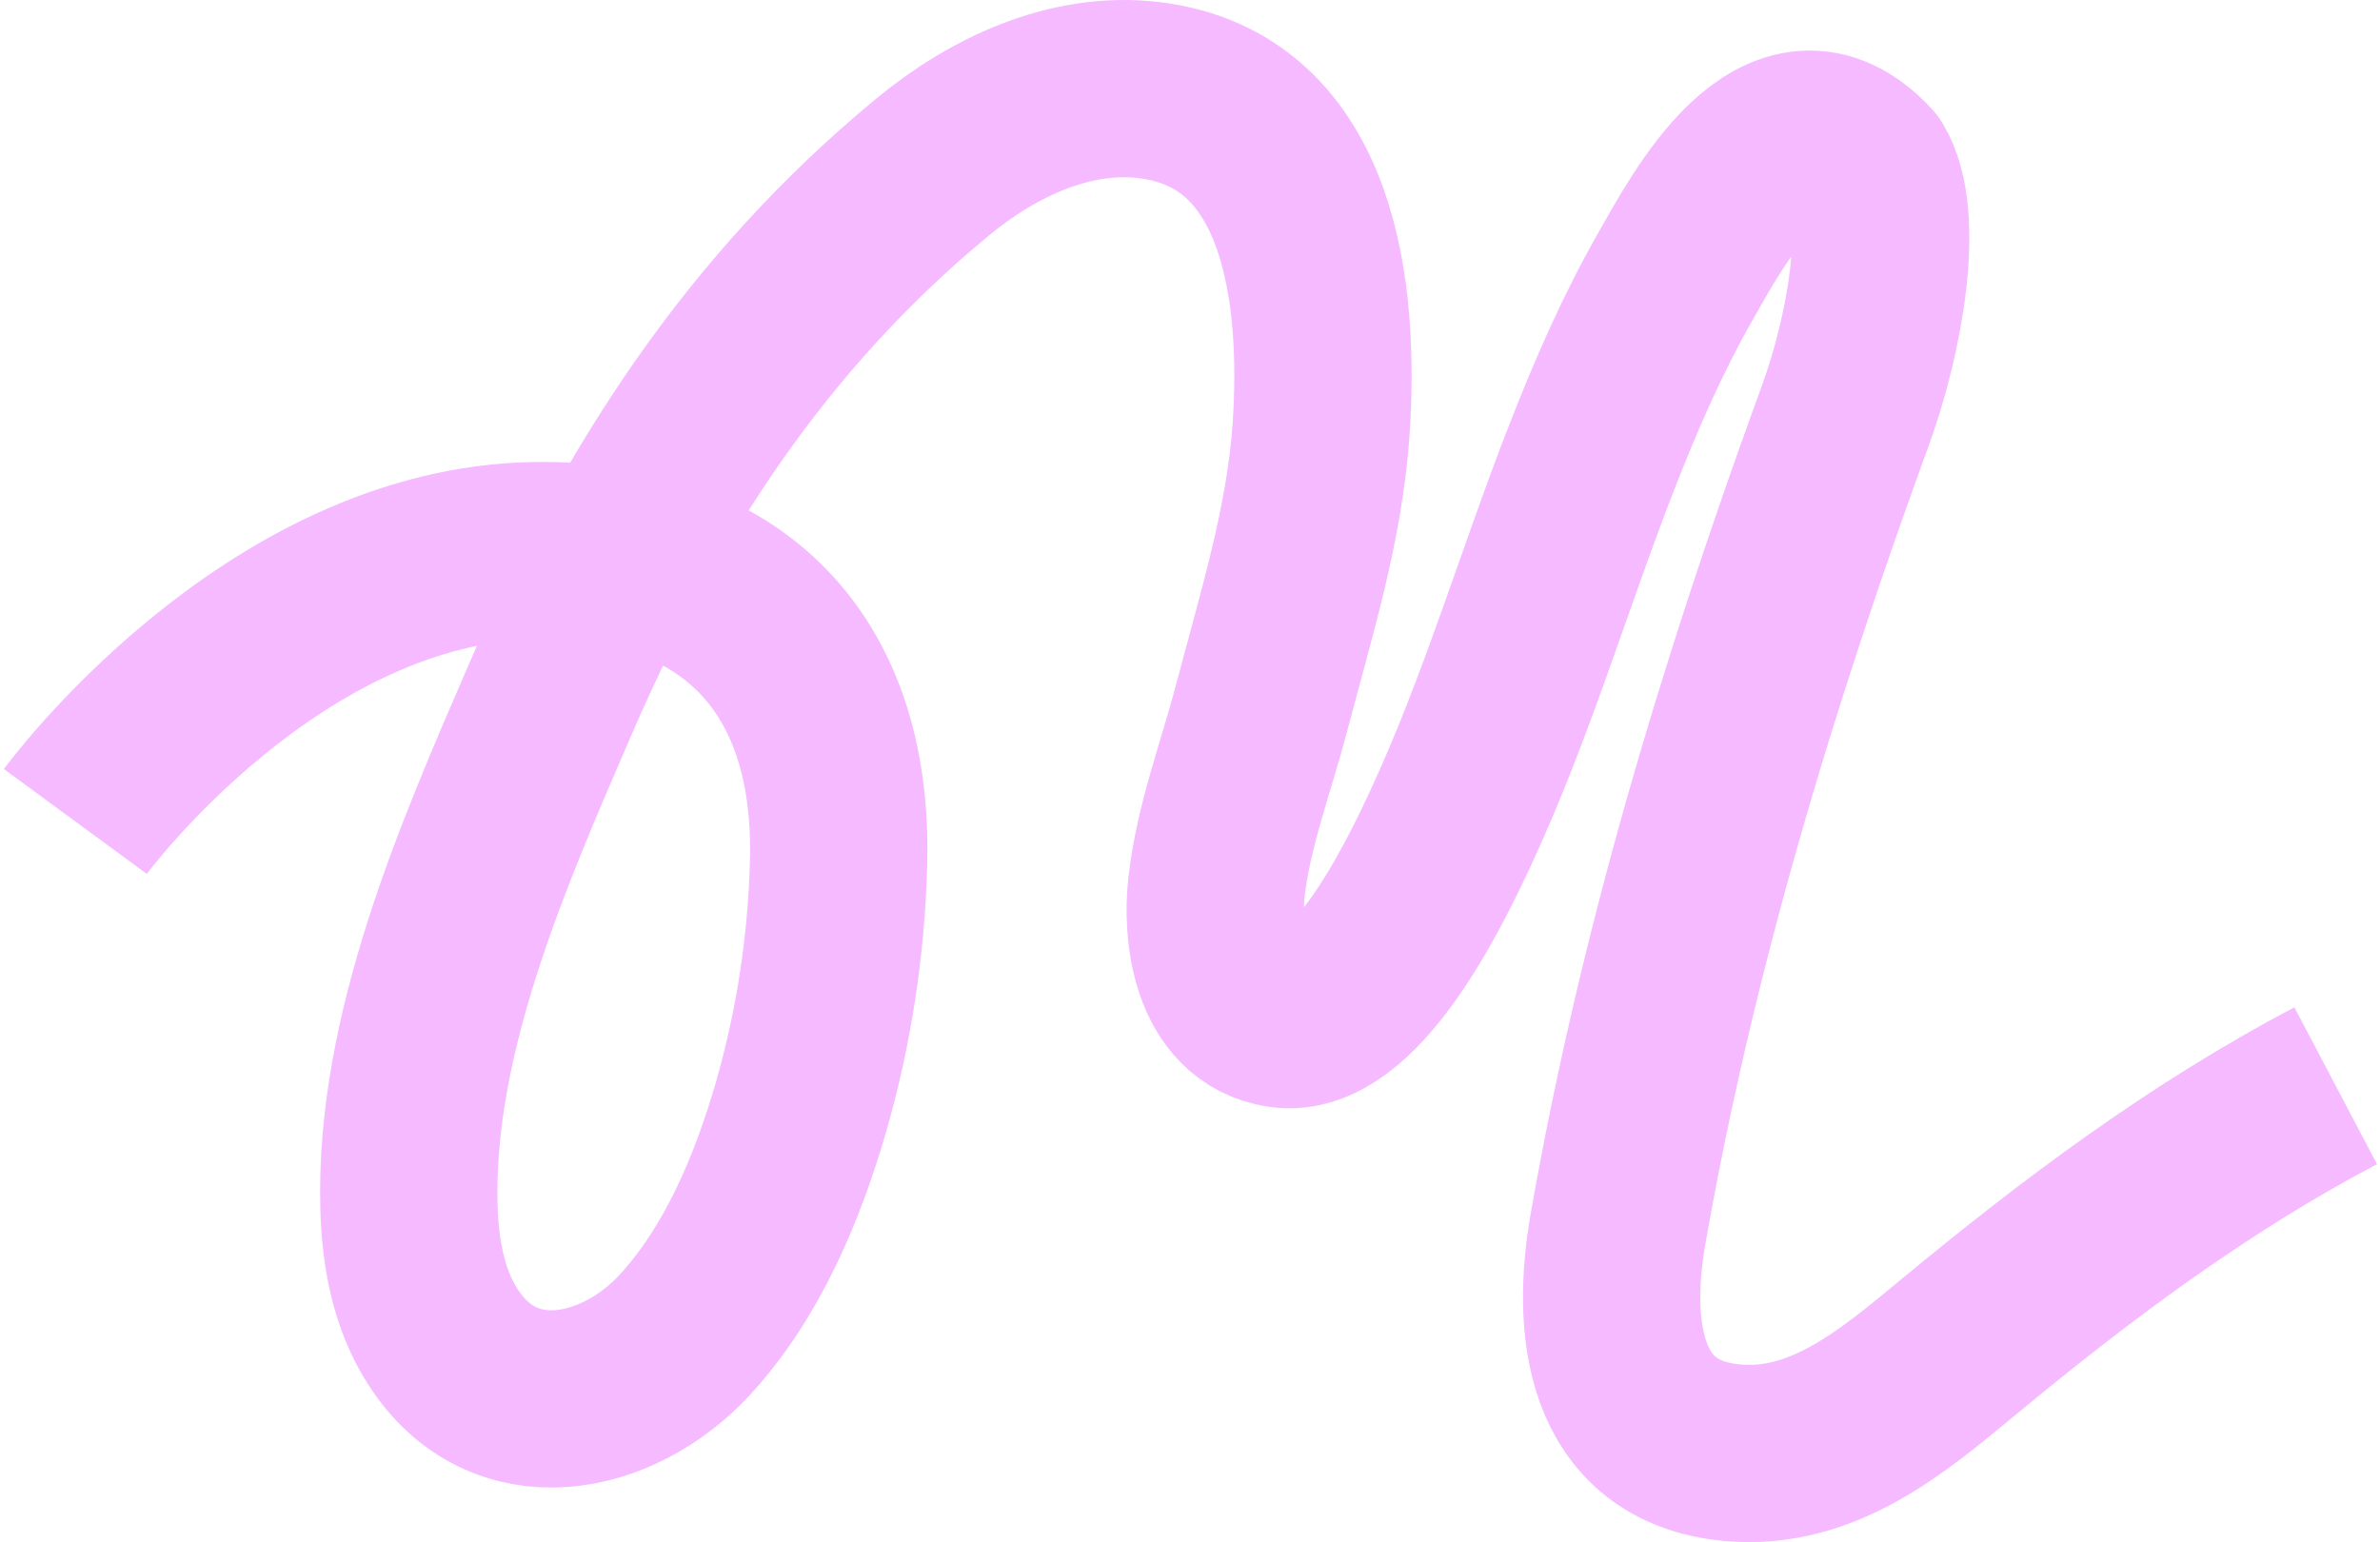 <svg width="537" height="348" viewBox="0 0 537 348" fill="none" xmlns="http://www.w3.org/2000/svg">
<path d="M17 185.373C17 185.373 61.315 124.973 121.104 124.256C162.475 123.772 190.655 147.108 189.191 195.199C188.684 213.574 185.874 231.813 180.829 249.492C175.543 267.816 167.585 287.028 154.506 301.229C139.479 317.539 113.63 323.13 99.87 301.579C94.387 293.002 92.556 282.569 92.274 272.397C91.209 233.602 108.839 193.211 124.021 158.136C144.344 111.161 170.646 70.51 210.457 37.667C223.919 26.554 241.395 18.195 259.248 20.336C296.228 24.785 300.077 67.322 298.08 96.823C296.622 118.341 290.096 139.019 284.656 159.762C281.11 173.245 276.054 186.308 274.473 200.253C273.371 210.005 275.005 227.809 289.095 229.967C305.325 232.454 320.959 200.53 327.278 186.919C339.92 159.746 348.325 130.878 359.216 102.998C364.651 89.069 370.655 75.309 378.076 62.3C385.182 49.837 402.078 17.488 421.166 38.14C427.783 49.077 422.987 75.596 416.375 93.751C409.093 113.685 402.184 133.763 395.807 154.011C383.032 194.46 372.386 235.605 365.061 277.388C361.298 298.869 363.437 325.293 390.83 327.822C411.223 329.709 427.096 316.226 441.681 304.151C468.542 281.91 496.083 261.301 527 245.012" stroke="#F5BAFF" stroke-width="40" stroke-linejoin="round"/>
</svg>
